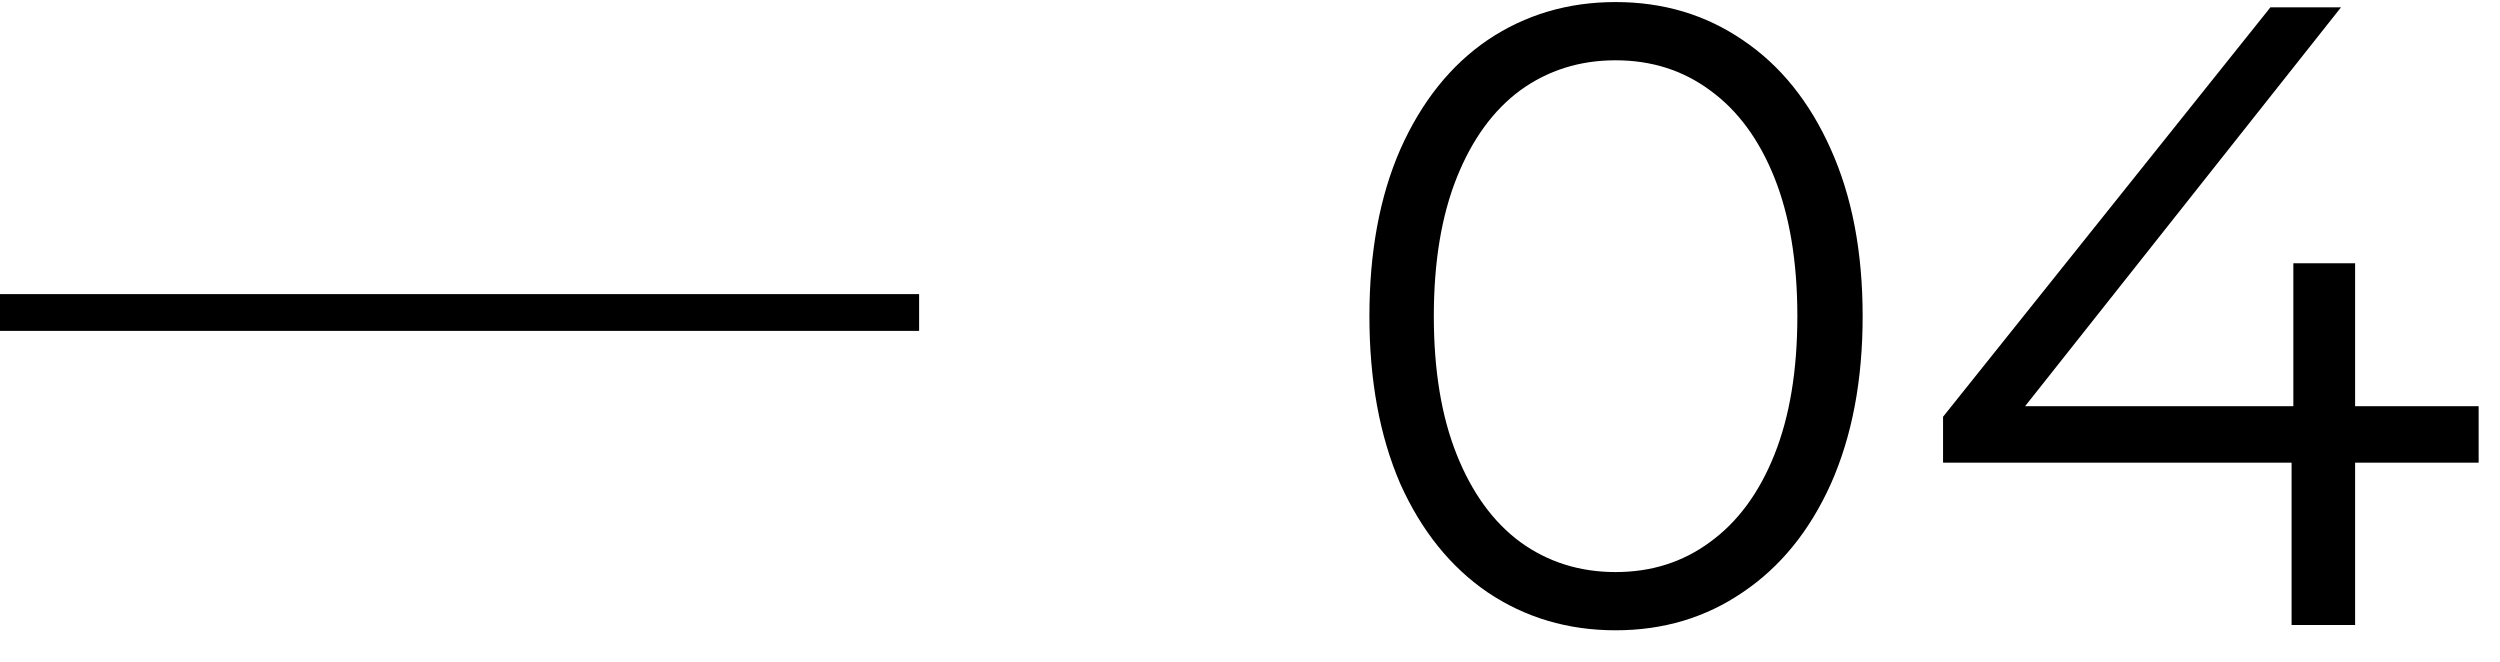 <?xml version="1.0" encoding="UTF-8"?> <svg xmlns="http://www.w3.org/2000/svg" width="68" height="18" viewBox="0 0 68 18" fill="none"> <path d="M43.944 17.144C42.648 17.144 41.488 16.8 40.464 16.112C39.456 15.424 38.664 14.44 38.088 13.16C37.528 11.864 37.248 10.344 37.248 8.6C37.248 6.856 37.528 5.344 38.088 4.064C38.664 2.768 39.456 1.776 40.464 1.088C41.488 0.4 42.648 0.056 43.944 0.056C45.24 0.056 46.392 0.4 47.4 1.088C48.424 1.776 49.224 2.768 49.8 4.064C50.376 5.344 50.664 6.856 50.664 8.6C50.664 10.344 50.376 11.864 49.8 13.16C49.224 14.44 48.424 15.424 47.4 16.112C46.392 16.8 45.24 17.144 43.944 17.144ZM43.944 15.56C44.92 15.56 45.776 15.288 46.512 14.744C47.264 14.2 47.848 13.408 48.264 12.368C48.68 11.328 48.888 10.072 48.888 8.6C48.888 7.128 48.68 5.872 48.264 4.832C47.848 3.792 47.264 3 46.512 2.456C45.776 1.912 44.92 1.64 43.944 1.64C42.968 1.64 42.104 1.912 41.352 2.456C40.616 3 40.04 3.792 39.624 4.832C39.208 5.872 39 7.128 39 8.6C39 10.072 39.208 11.328 39.624 12.368C40.04 13.408 40.616 14.2 41.352 14.744C42.104 15.288 42.968 15.56 43.944 15.56Z" fill="black"></path> <path d="M67.419 12.584H64.059V17H62.331V12.584H52.851V11.336L61.755 0.2H63.675L55.083 11.048H62.379V7.16H64.059V11.048H67.419V12.584Z" fill="black"></path> <line y1="8.5" x2="25" y2="8.5" stroke="black"></line> </svg> 
